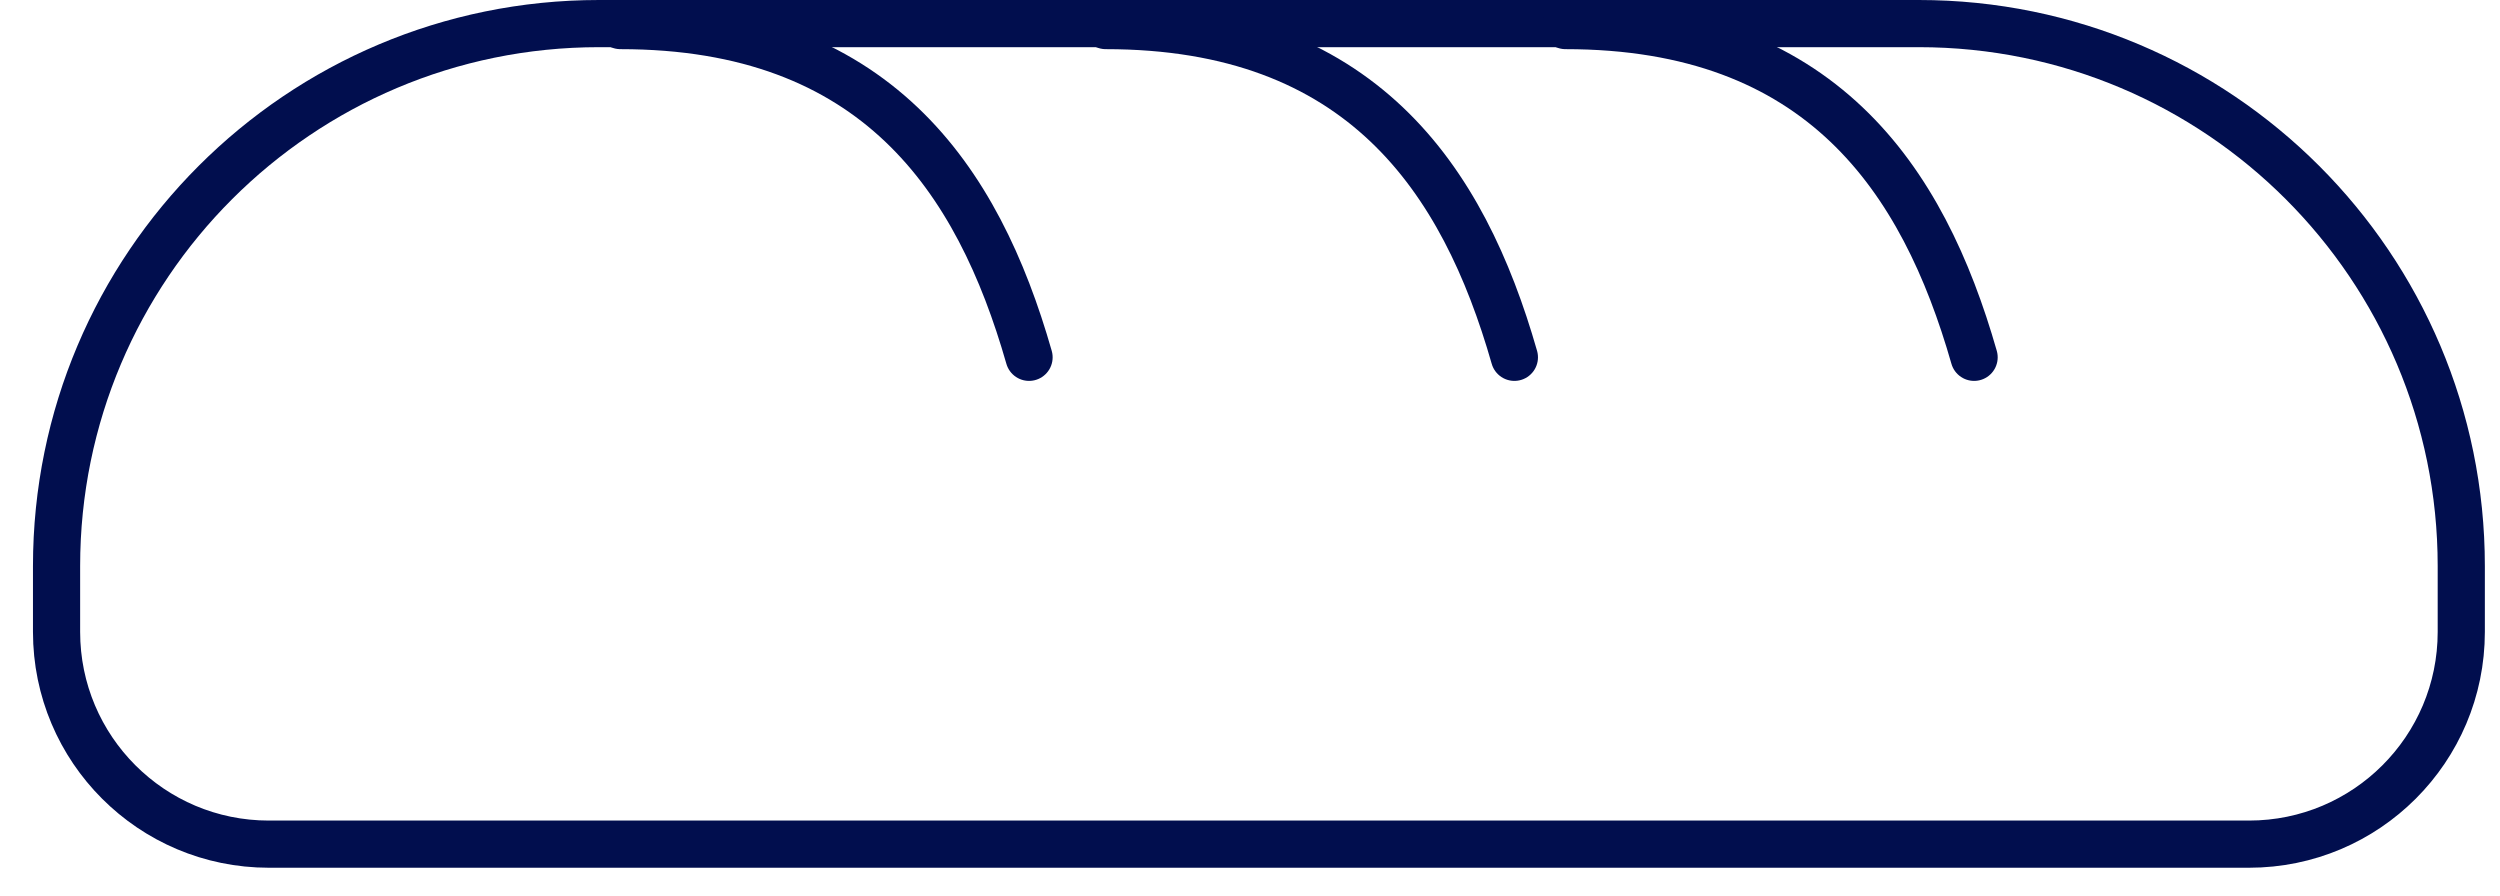 <svg xmlns="http://www.w3.org/2000/svg" width="53" height="19" viewBox="0 0 53 19" fill="none"><path d="M1.199 12C1.199 5.649 6.348 0.5 12.699 0.5H40.679C47.031 0.5 52.179 5.649 52.179 12V13.396C52.179 15.881 50.164 17.896 47.679 17.896H5.699C3.214 17.896 1.199 15.881 1.199 13.396V12Z" stroke="#010E4E"></path><path d="M13.152 0.542C18.567 0.542 20.733 3.788 21.816 7.575" stroke="#010E4E" stroke-linecap="round" stroke-linejoin="round"></path><path d="M33.188 0.542C38.602 0.542 40.768 3.788 41.851 7.575" stroke="#010E4E" stroke-linecap="round" stroke-linejoin="round"></path><path d="M23.441 0.542C28.856 0.542 31.022 3.788 32.105 7.575" stroke="#010E4E" stroke-linecap="round" stroke-linejoin="round"></path></svg>